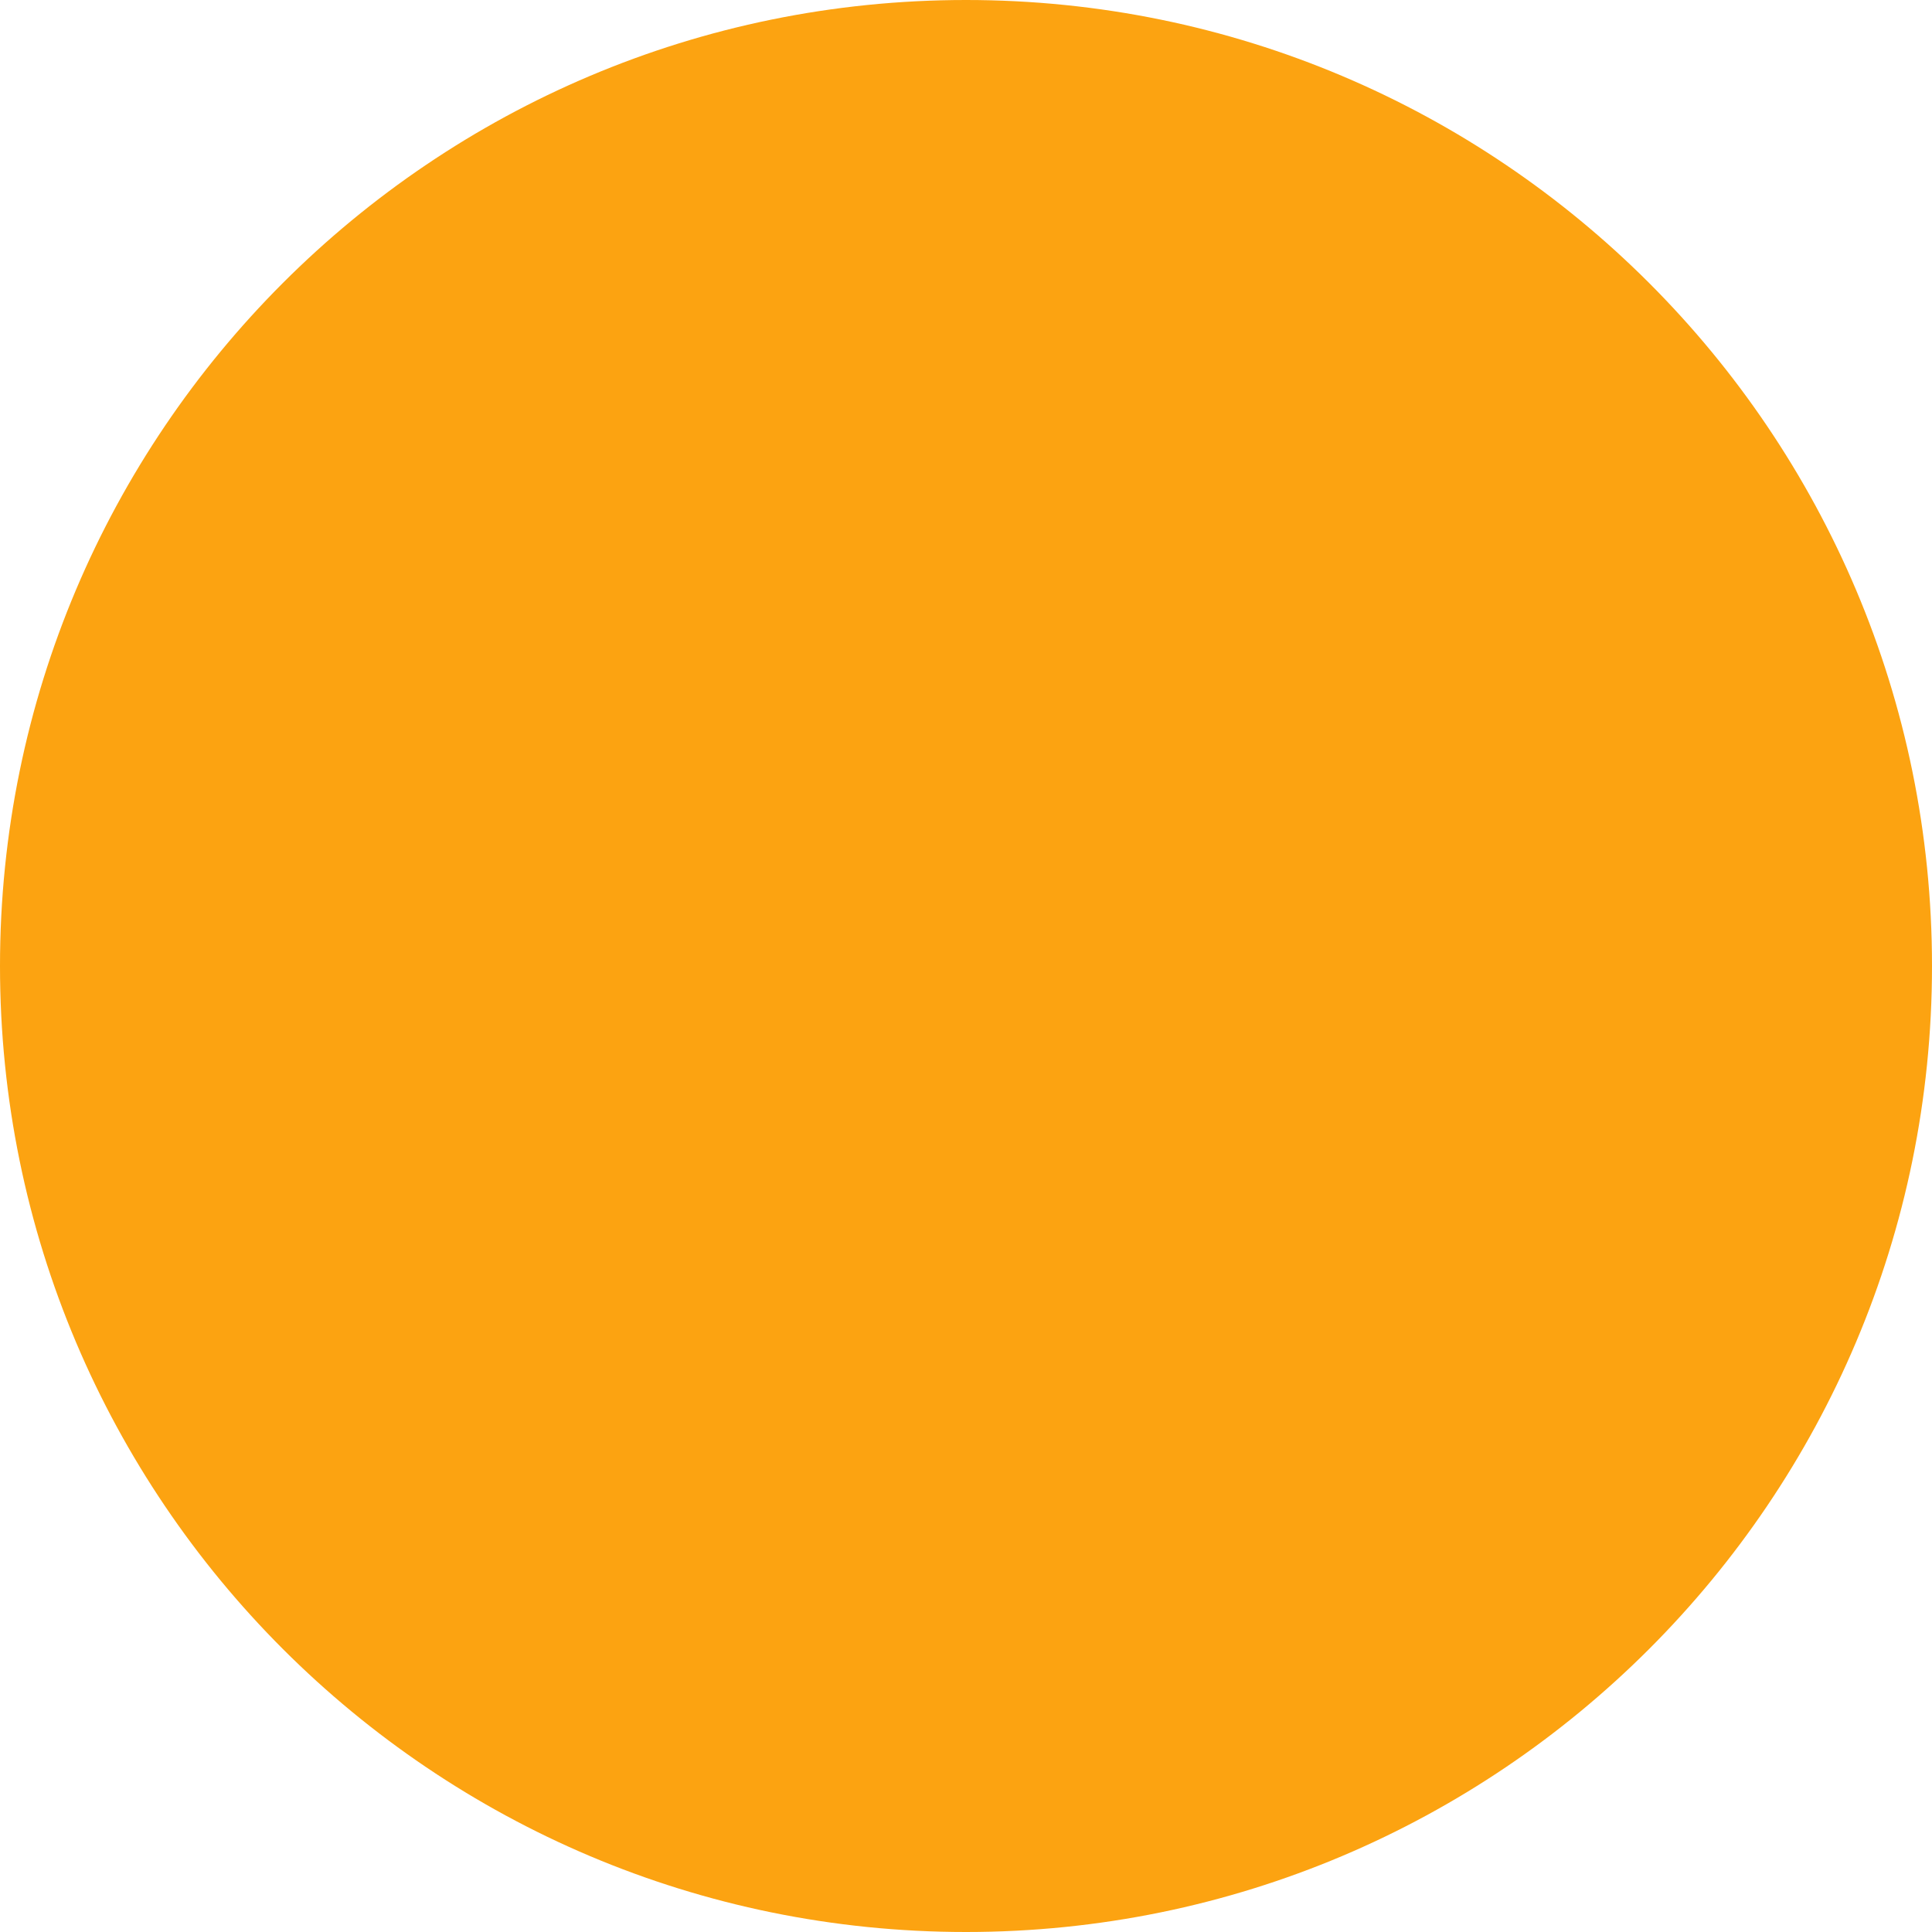 <svg xmlns="http://www.w3.org/2000/svg" xmlns:xlink="http://www.w3.org/1999/xlink" width="100" zoomAndPan="magnify" viewBox="0 0 75 75" height="100" preserveAspectRatio="xMidYMid meet" version="1.2"><defs><clipPath id="04c0b991b4"><path d="M 37.5 0 C 16.789 0 0 16.789 0 37.5 C 0 58.211 16.789 75 37.5 75 C 58.211 75 75 58.211 75 37.5 C 75 16.789 58.211 0 37.5 0 Z M 37.5 0 "/></clipPath></defs><g id="854dd7d4c0"><g clip-rule="nonzero" clip-path="url(#04c0b991b4)"><rect x="0" width="75" y="0" height="75" style="fill:#fca311;fill-opacity:1;stroke:none;"/></g></g></svg>